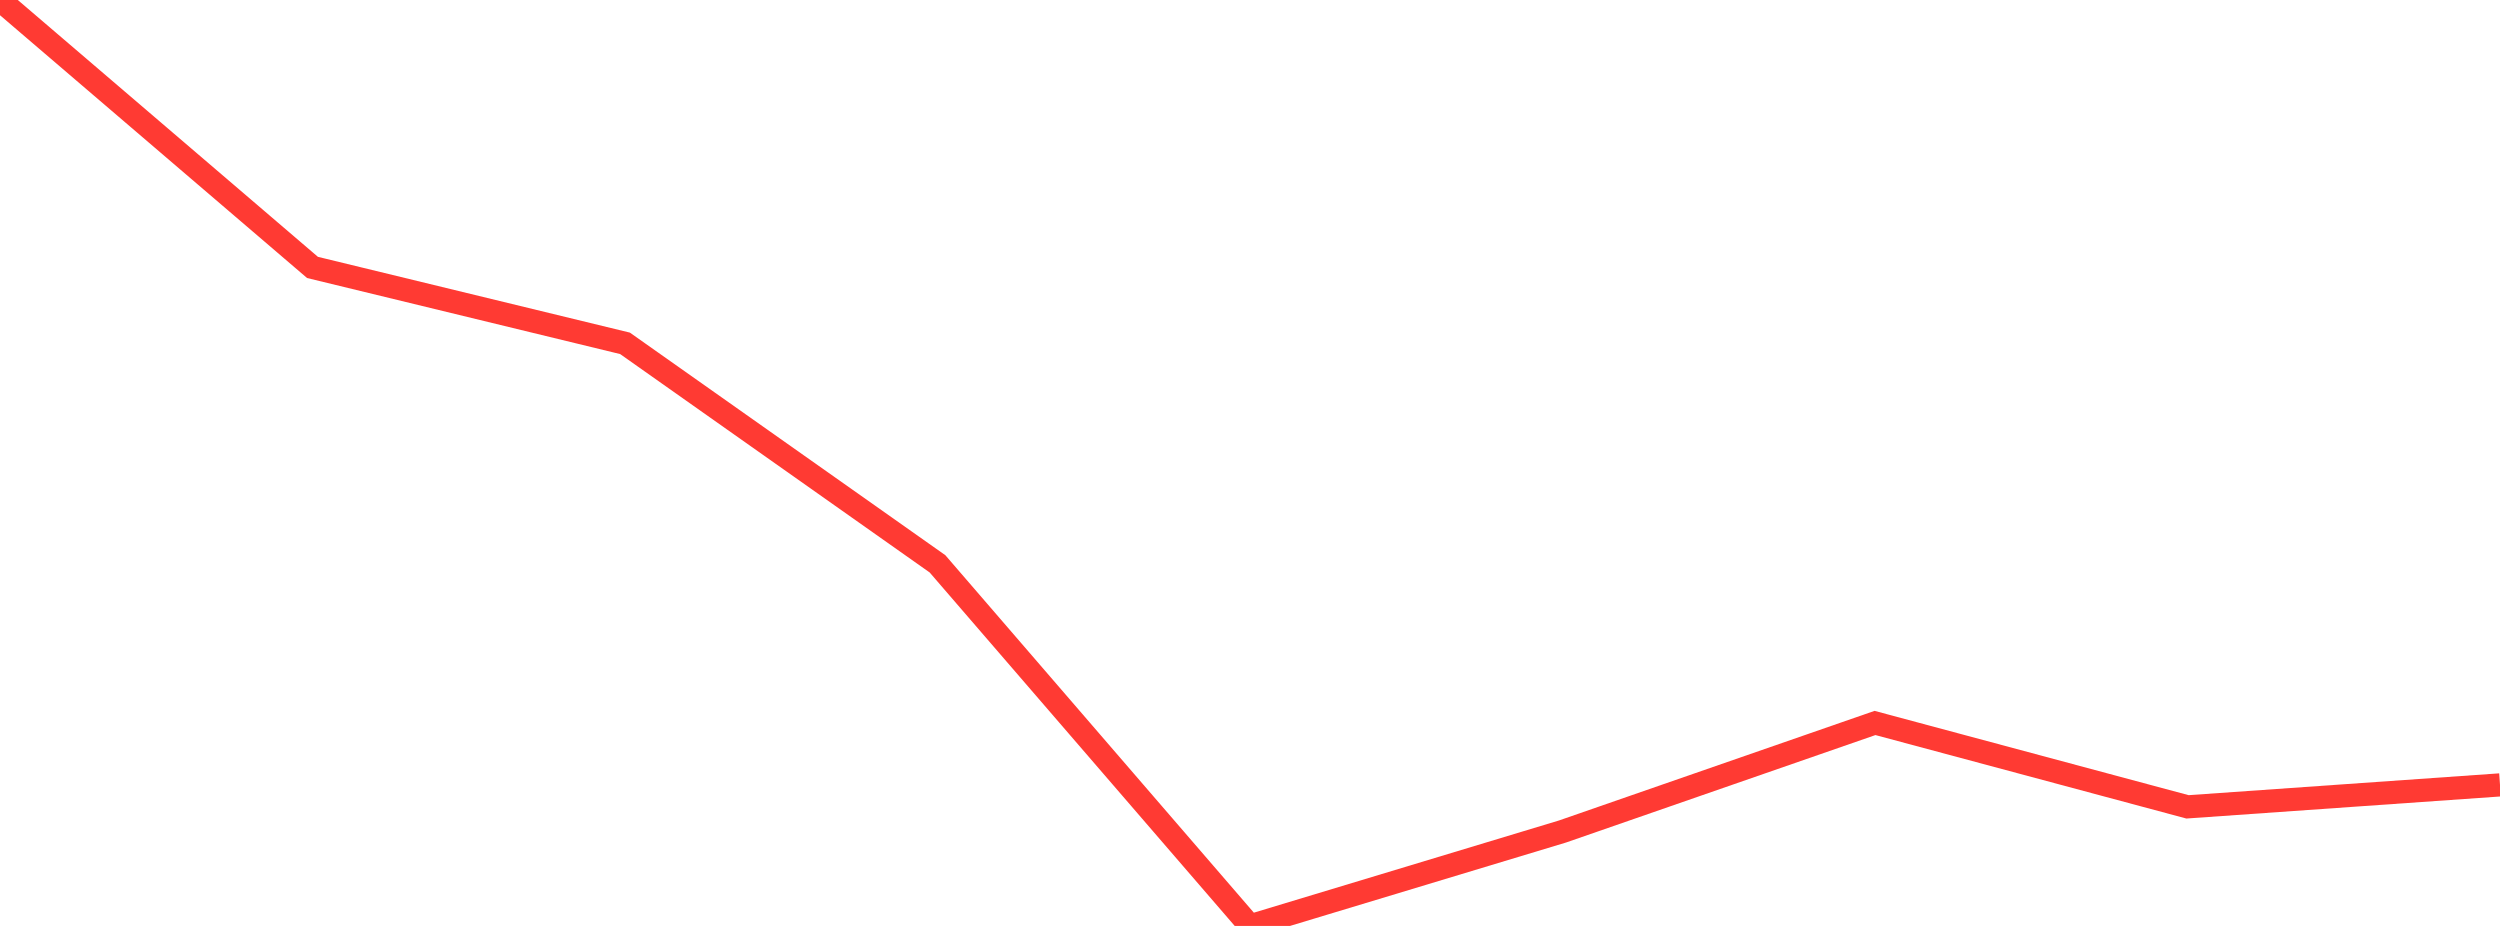 <?xml version="1.0" standalone="no"?>
<!DOCTYPE svg PUBLIC "-//W3C//DTD SVG 1.1//EN" "http://www.w3.org/Graphics/SVG/1.1/DTD/svg11.dtd">

<svg width="135" height="50" viewBox="0 0 135 50" preserveAspectRatio="none" 
  xmlns="http://www.w3.org/2000/svg"
  xmlns:xlink="http://www.w3.org/1999/xlink">


<polyline points="0.0, 0.0 16.875, 14.441 33.75, 18.54 50.625, 30.447 67.5, 50.0 84.375, 44.901 101.25, 39.04 118.125, 43.57 135.0, 42.384" fill="none" stroke="#ff3a33" stroke-width="1.25"/>

</svg>
